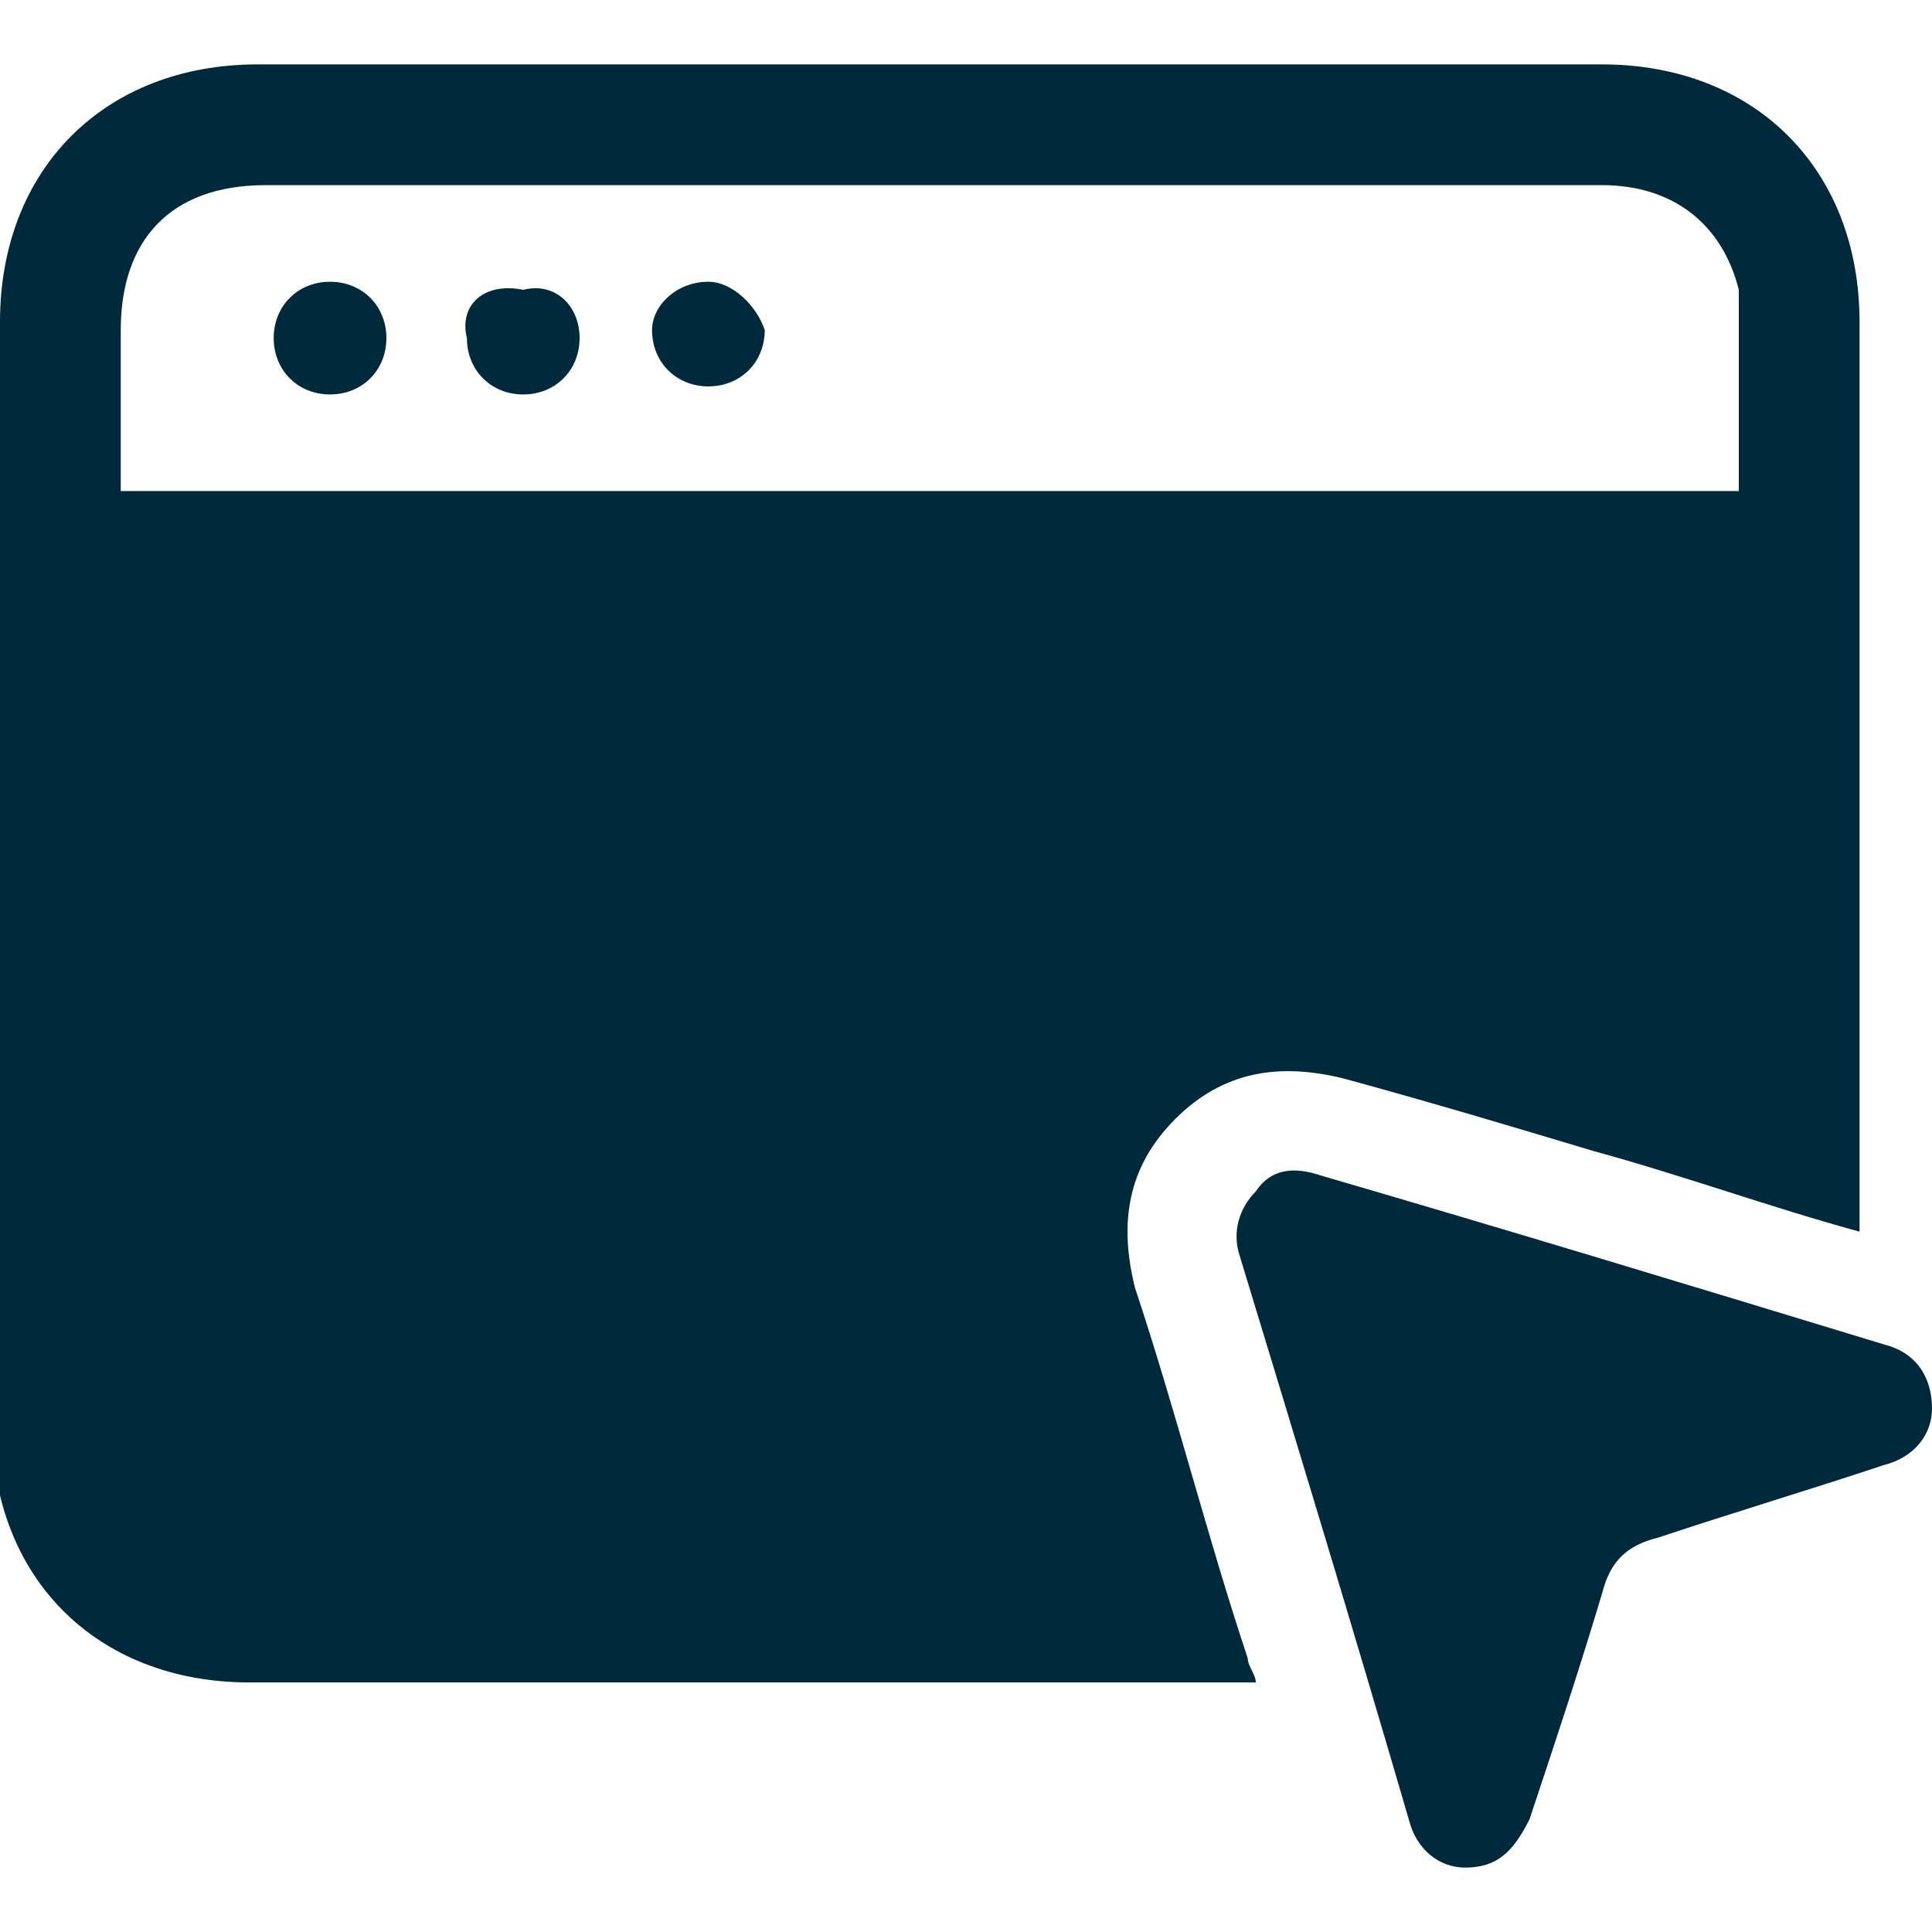 <svg width="24" height="24" viewBox="0 0 24 24" fill="none" xmlns="http://www.w3.org/2000/svg">
<g clip-path="url(#clip0_704_83)">
<path d="M23.1 15.3C22 15 20.9 14.6 19.8 14.3C18.8 14 17.8 13.7 16.7 13.4C15.9 13.2 15.2 13.3 14.6 13.9C14 14.5 13.9 15.2 14.1 16C14.6 17.5 15 19.1 15.5 20.6C15.5 20.7 15.6 20.8 15.6 20.9C15.5 20.9 15.4 20.9 15.3 20.9C11.2 20.9 7.2 20.9 3.1 20.9C1.2 20.9 -0.1 19.6 -0.1 17.7C-9.76548e-05 13.1 -9.76548e-05 8.6 -9.76548e-05 4C-9.76548e-05 2.1 1.3 0.8 3.2 0.8C8.8 0.8 14.3 0.8 19.9 0.8C21.8 0.8 23.1 2.1 23.1 4C23.1 7.7 23.1 11.3 23.1 15C23.1 15.1 23.1 15.2 23.1 15.3ZM21.6 6.1C21.6 6 21.6 6 21.6 6.1C21.6 5.4 21.6 4.8 21.6 4.2C21.6 4 21.6 3.8 21.6 3.6C21.4 2.8 20.8 2.3 19.9 2.3C17.5 2.3 15.1 2.3 12.7 2.3C9.6 2.3 6.4 2.3 3.3 2.3C2.1 2.3 1.5 3 1.5 4.1C1.5 4.7 1.5 5.2 1.5 5.8C1.5 5.9 1.5 6 1.5 6.1C8.2 6.1 14.9 6.1 21.6 6.1ZM23.4 16.7C21.1 16 18.8 15.3 16.4 14.6C16.1 14.5 15.8 14.5 15.6 14.8C15.4 15 15.3 15.3 15.4 15.6C16.1 17.9 16.8 20.2 17.5 22.6C17.6 23 17.9 23.2 18.2 23.2C18.6 23.2 18.8 23 19 22.6C19.3 21.7 19.6 20.8 19.9 19.8C20 19.4 20.2 19.2 20.6 19.1C21.5 18.8 22.5 18.5 23.4 18.2C23.8 18.1 24 17.8 24 17.5C24 17.1 23.8 16.8 23.4 16.7ZM3.4 4.2C3.4 4.6 3.7 4.9 4.1 4.9C4.5 4.9 4.8 4.6 4.8 4.2C4.8 3.8 4.5 3.5 4.1 3.5C3.7 3.5 3.4 3.8 3.4 4.2ZM5.8 4.2C5.8 4.6 6.1 4.9 6.5 4.9C6.9 4.9 7.2 4.6 7.2 4.2C7.2 3.8 6.9 3.5 6.5 3.6C6 3.5 5.7 3.8 5.8 4.2ZM8.8 3.5C8.4 3.5 8.1 3.8 8.1 4.1C8.1 4.5 8.4 4.8 8.8 4.8C9.2 4.8 9.5 4.5 9.5 4.1C9.4 3.8 9.1 3.5 8.8 3.5Z" fill="#002A3C"/>
</g>
<defs>
<clipPath id="clip0_704_83">
<rect width="24" height="24" fill="white"/>
</clipPath>
</defs>
</svg>
